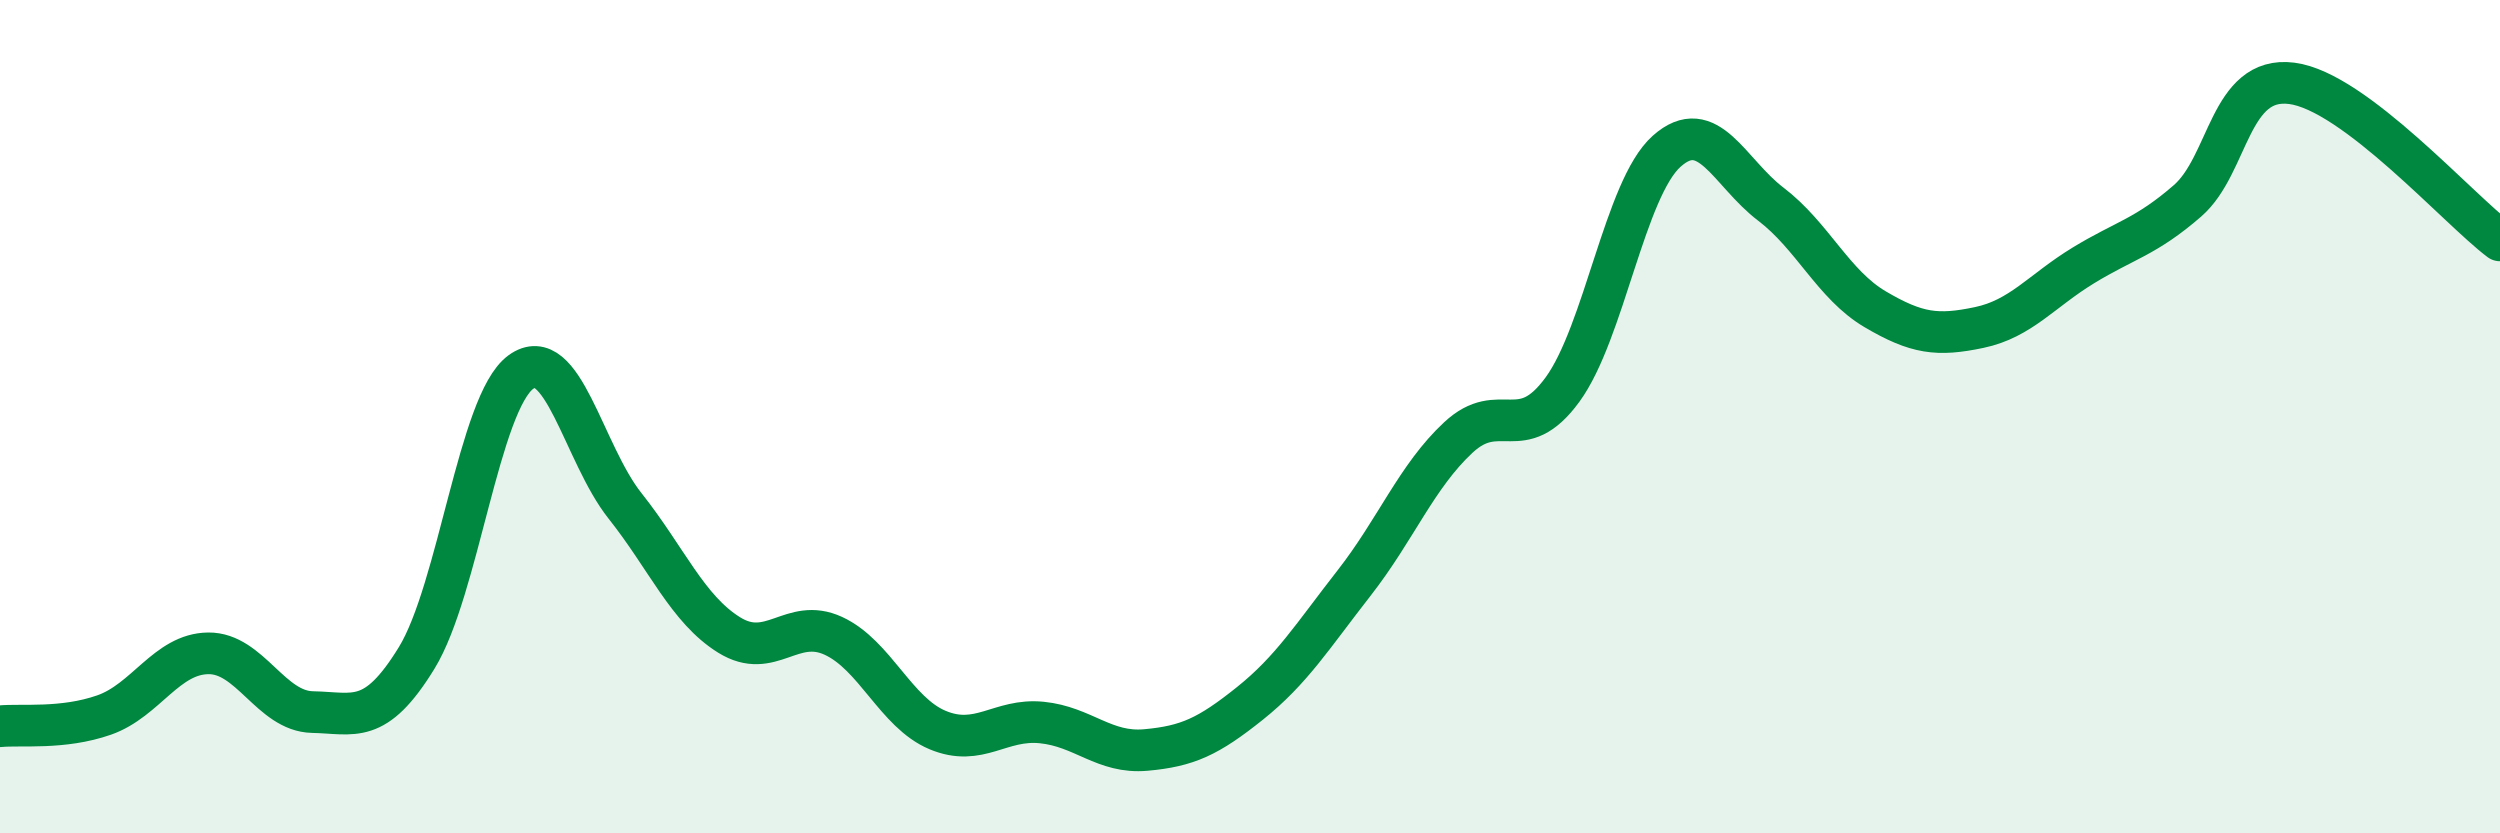 
    <svg width="60" height="20" viewBox="0 0 60 20" xmlns="http://www.w3.org/2000/svg">
      <path
        d="M 0,17.43 C 0.5,17.38 1.5,17.51 2.5,17.16 C 3.5,16.81 4,15.69 5,15.68 C 6,15.67 6.5,17.07 7.5,17.09 C 8.5,17.11 9,17.42 10,15.79 C 11,14.16 11.5,9.66 12.5,8.93 C 13.5,8.2 14,10.88 15,12.14 C 16,13.4 16.5,14.62 17.5,15.24 C 18.5,15.86 19,14.8 20,15.26 C 21,15.72 21.5,17.1 22.5,17.52 C 23.5,17.94 24,17.24 25,17.34 C 26,17.44 26.5,18.09 27.5,18 C 28.5,17.91 29,17.68 30,16.88 C 31,16.08 31.5,15.27 32.5,13.99 C 33.5,12.71 34,11.43 35,10.5 C 36,9.57 36.5,10.72 37.5,9.35 C 38.5,7.98 39,4.52 40,3.63 C 41,2.74 41.5,4.14 42.5,4.9 C 43.5,5.66 44,6.83 45,7.42 C 46,8.01 46.5,8.07 47.5,7.86 C 48.5,7.65 49,6.98 50,6.37 C 51,5.76 51.5,5.69 52.5,4.82 C 53.5,3.95 53.5,1.81 55,2 C 56.5,2.19 59,5.02 60,5.77L60 20L0 20Z"
        fill="#008740"
        opacity="0.1"
        stroke-linecap="round"
        stroke-linejoin="round"
      />
      <path
        d="M 0,17.43 C 0.5,17.38 1.5,17.51 2.5,17.16 C 3.5,16.81 4,15.69 5,15.68 C 6,15.67 6.5,17.07 7.5,17.09 C 8.5,17.11 9,17.42 10,15.79 C 11,14.16 11.5,9.66 12.5,8.93 C 13.5,8.2 14,10.88 15,12.14 C 16,13.4 16.5,14.62 17.5,15.24 C 18.5,15.86 19,14.8 20,15.26 C 21,15.72 21.5,17.1 22.5,17.52 C 23.5,17.94 24,17.24 25,17.34 C 26,17.44 26.5,18.09 27.5,18 C 28.5,17.91 29,17.68 30,16.88 C 31,16.08 31.5,15.27 32.5,13.99 C 33.5,12.71 34,11.43 35,10.5 C 36,9.57 36.5,10.72 37.5,9.35 C 38.5,7.98 39,4.52 40,3.63 C 41,2.74 41.5,4.14 42.5,4.9 C 43.5,5.66 44,6.83 45,7.42 C 46,8.01 46.5,8.07 47.5,7.86 C 48.5,7.65 49,6.98 50,6.37 C 51,5.76 51.5,5.69 52.5,4.82 C 53.5,3.95 53.5,1.81 55,2 C 56.5,2.19 59,5.02 60,5.77"
        stroke="#008740"
        stroke-width="1"
        fill="none"
        stroke-linecap="round"
        stroke-linejoin="round"
      />
    </svg>
  